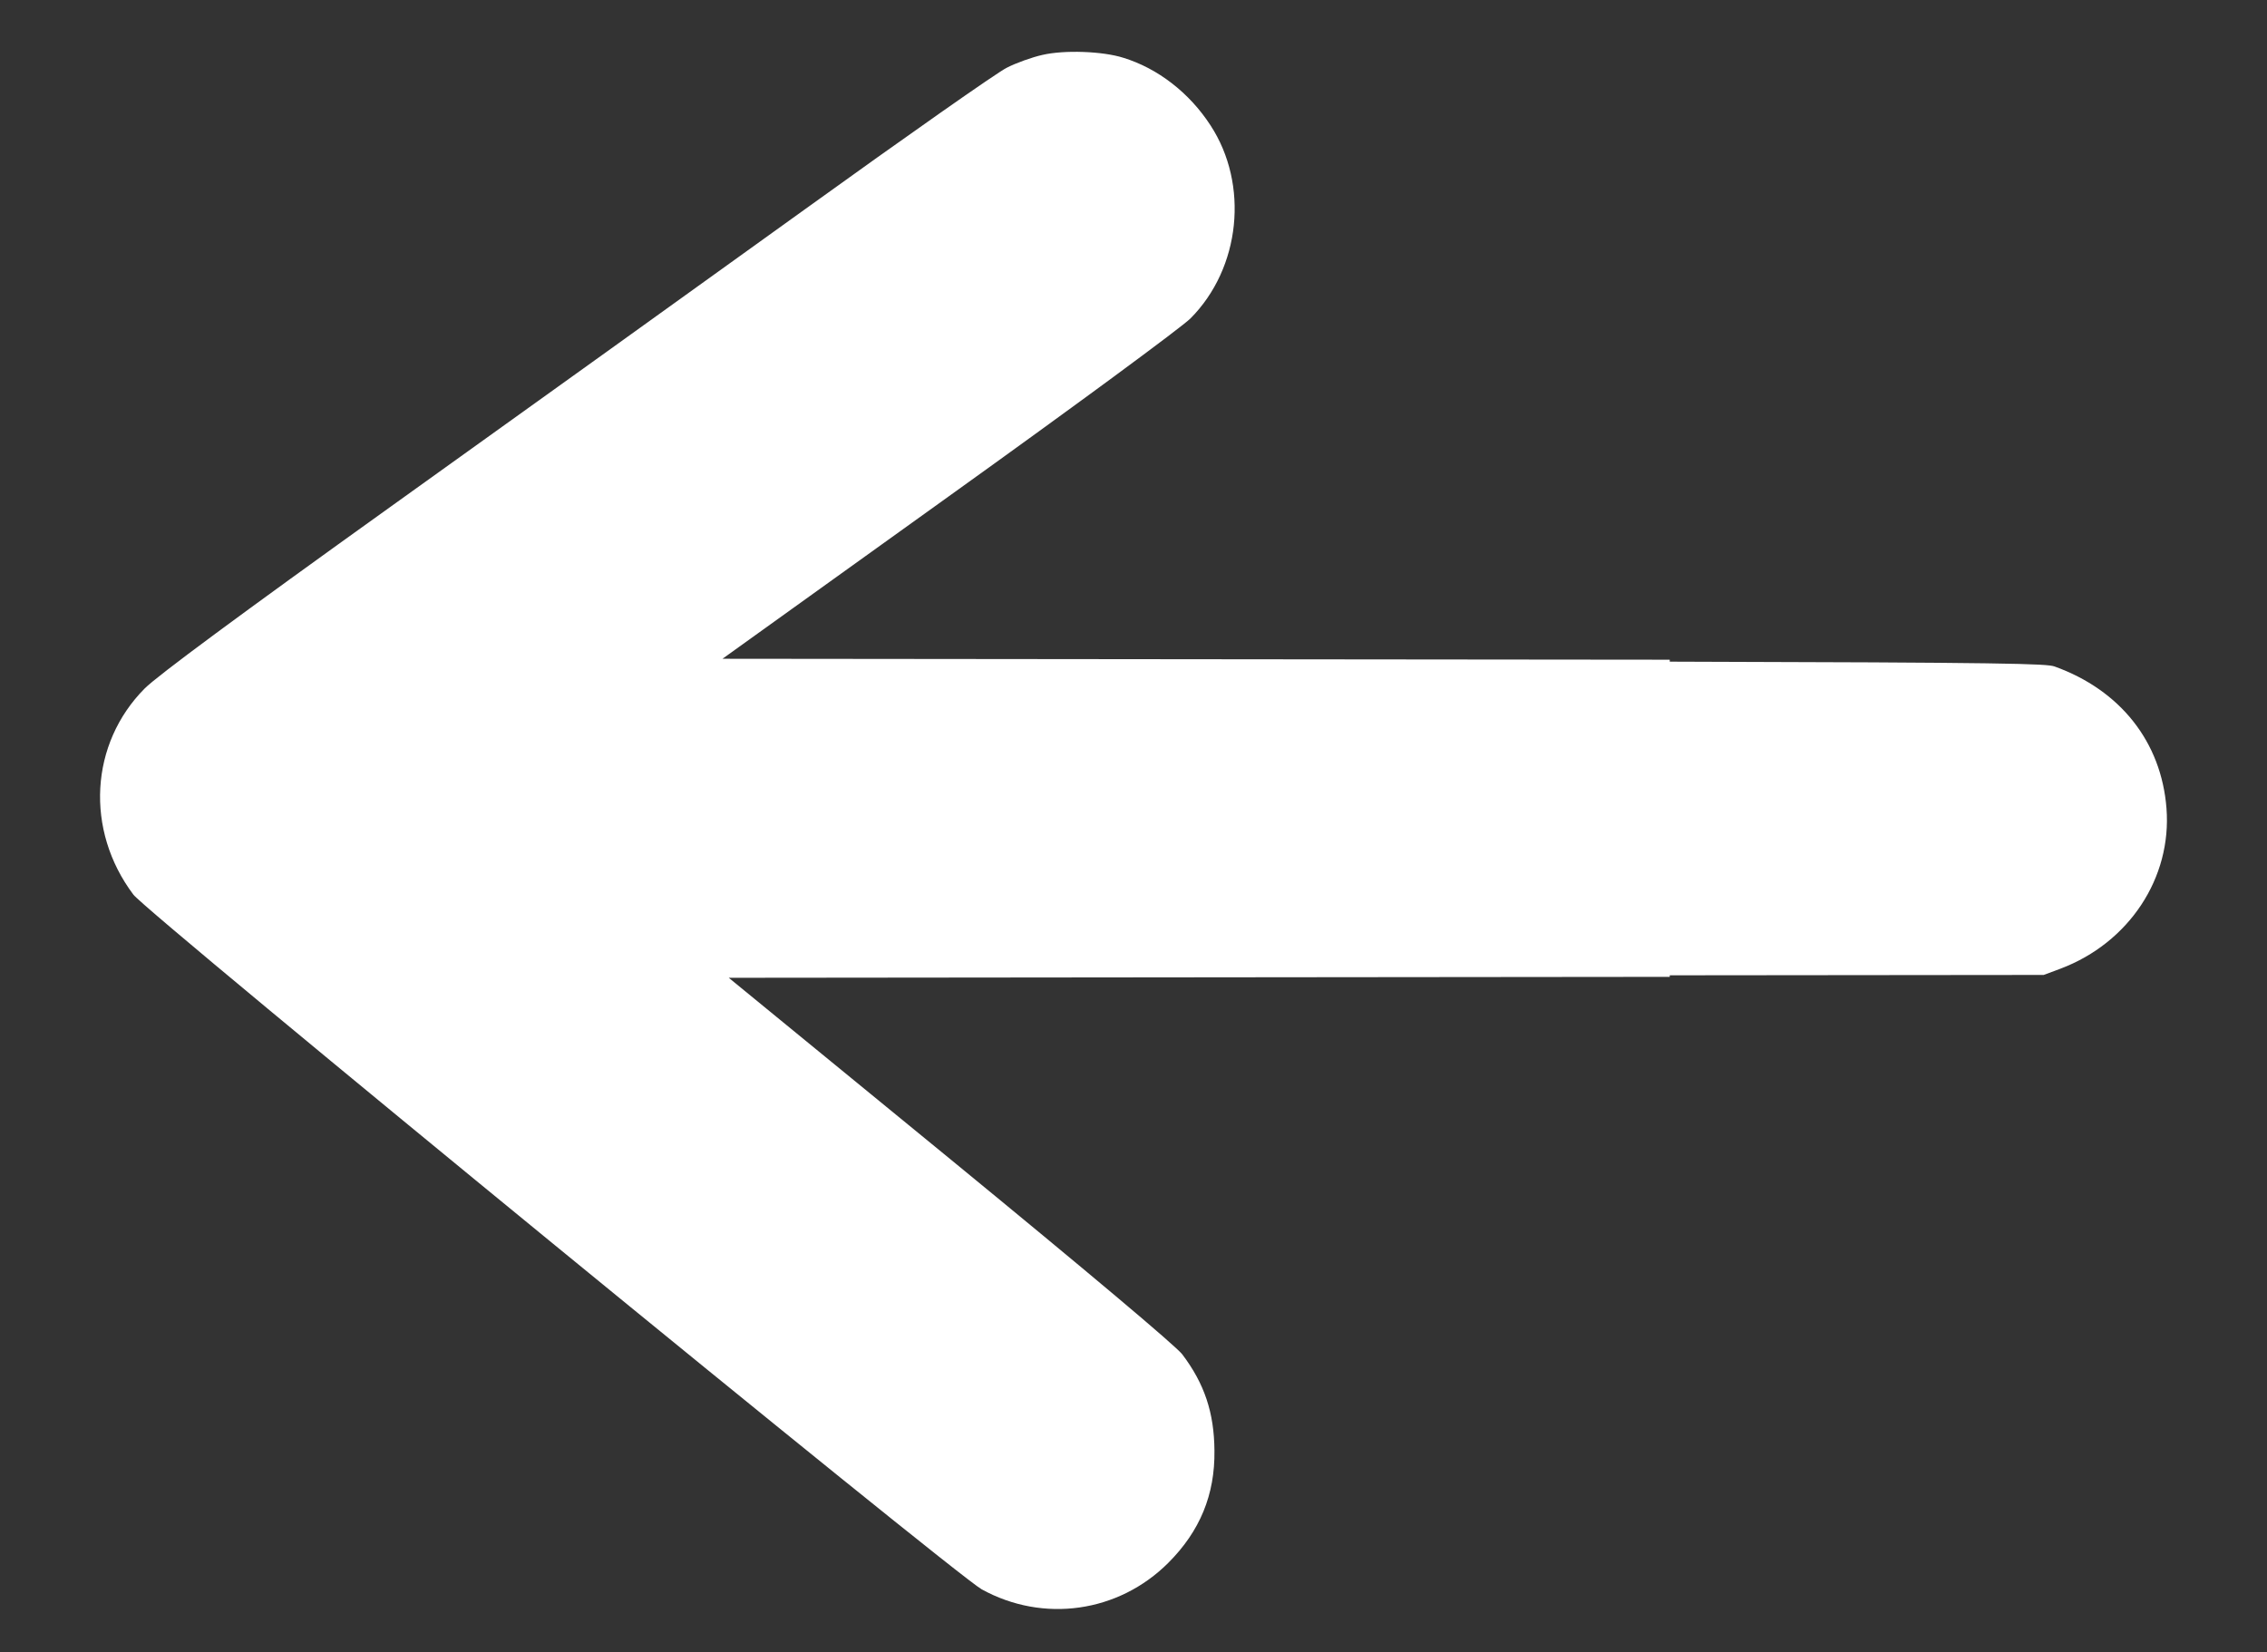 <?xml version="1.0" encoding="utf-8"?>
<!-- Generator: Adobe Illustrator 16.0.0, SVG Export Plug-In . SVG Version: 6.00 Build 0)  -->
<!DOCTYPE svg PUBLIC "-//W3C//DTD SVG 1.1//EN" "http://www.w3.org/Graphics/SVG/1.1/DTD/svg11.dtd">
<svg version="1.1" id="Capa_1" xmlns="http://www.w3.org/2000/svg" xmlns:xlink="http://www.w3.org/1999/xlink" x="0px" y="0px"
	 width="804.582px" height="586.471px" viewBox="0 -10.393 804.582 586.471" enable-background="new 0 -10.393 804.582 586.471"
	 xml:space="preserve">
<rect x="0" y="-10.393" width="804.582" height="586.471" fill="#333333" stroke="none"/>
<path fill="#FFFFFF" d="M768.906,276.517c-1.819-23.557-16.379-41.958-39.732-50.349c-2.785-0.99-16.154-1.413-136.56-1.707v-0.693
	l-336.197-0.331l80.276-57.628c44.991-32.252,82.702-60.055,85.835-63.189c17.794-17.895,20.828-47.518,7.077-68.547
	c-7.481-11.526-18.704-20.221-30.937-23.962c-7.279-2.325-20.928-2.831-28.713-1.011c-3.64,0.809-9.302,2.831-12.638,4.549
	c-3.336,1.618-35.588,24.265-71.783,50.349c-36.094,25.983-102.113,73.4-146.599,105.248c-54.19,38.823-83.106,60.257-87.555,64.706
	c-19.512,19.614-21.231,50.349-4.044,73.198c4.853,6.571,291.58,241.332,301.083,246.589c21.838,12.031,48.529,8.291,66.222-9.402
	c11.222-11.223,16.581-24.164,16.379-39.835c-0.102-13.446-3.539-23.759-11.424-34.173c-2.225-2.932-33.466-29.219-82.298-69.255
	l-78.657-64.402l333.973-0.329v-0.551l132.716-0.131l5.966-2.225C755.661,324.237,770.827,301.186,768.906,276.517z"/>
</svg>
